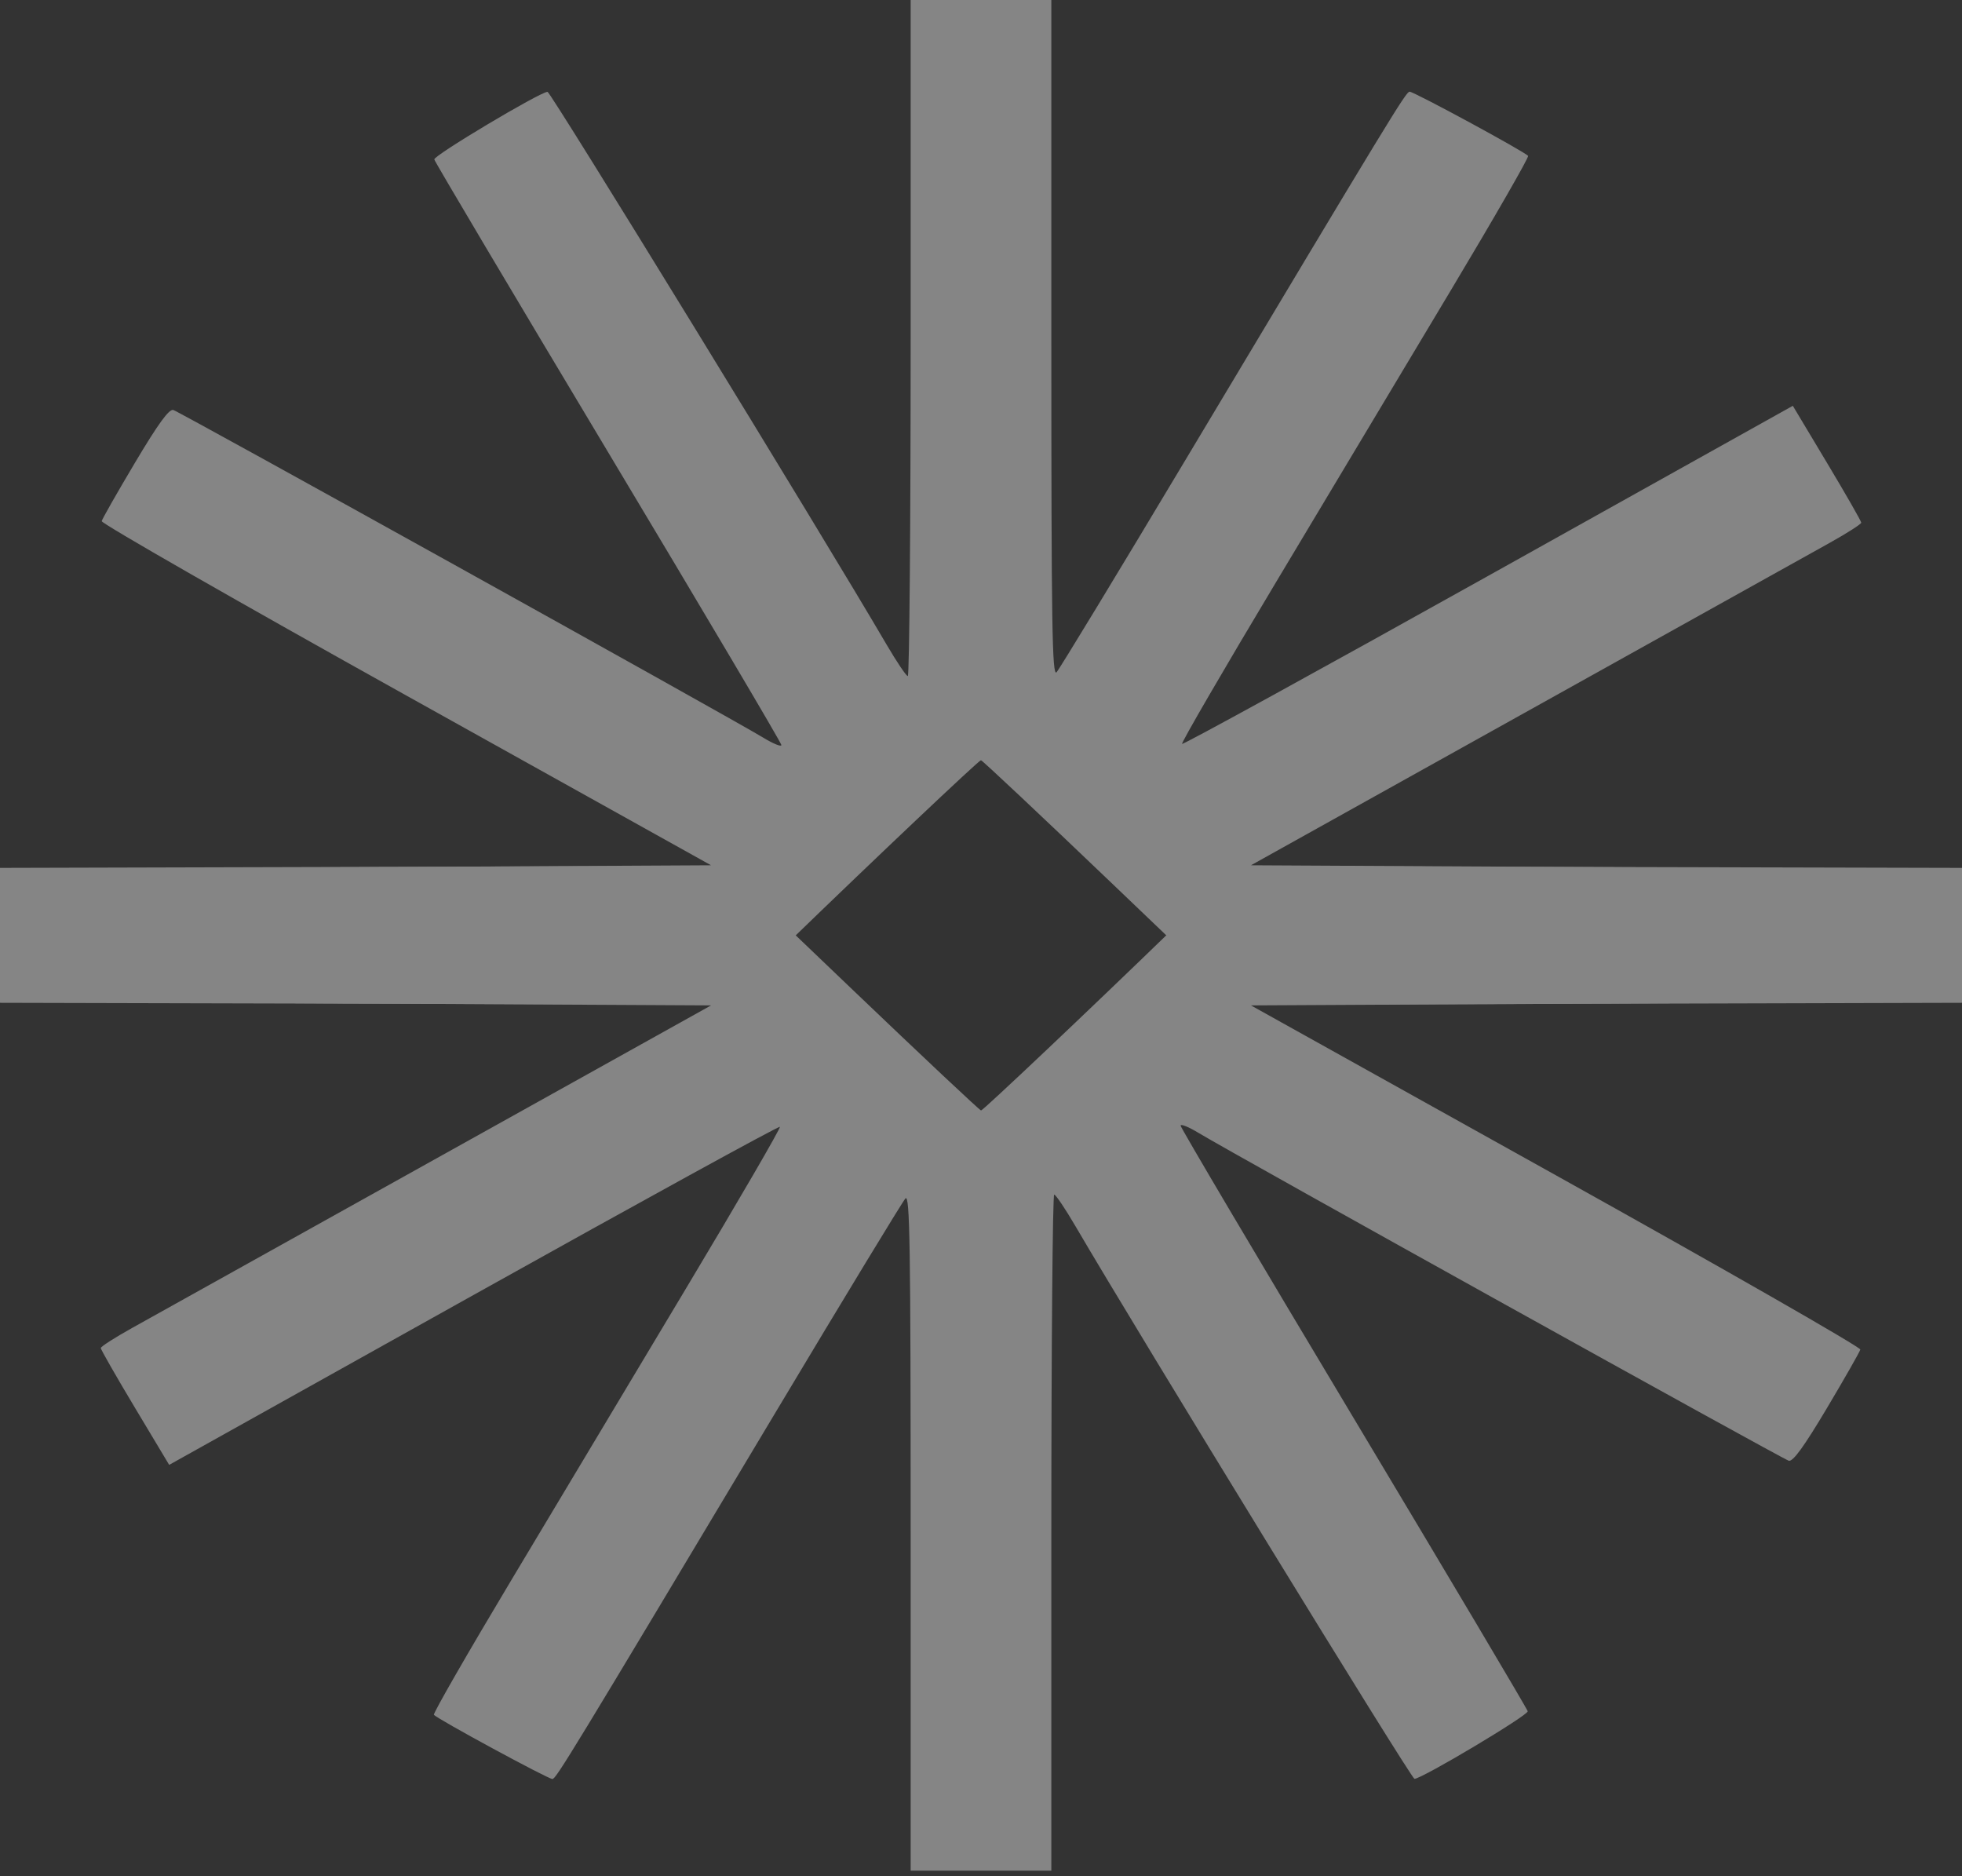 <svg width="205" height="196" viewBox="0 0 205 196" fill="none" xmlns="http://www.w3.org/2000/svg">
<rect x="0" y="0" width="205" height="196" fill="#333333" stroke="none"/>
<g opacity="0.4" clip-path="url(#clip0_5_4794)">
<path fill-rule="evenodd" clip-rule="evenodd" d="M109.85 35.404C109.85 65.461 109.933 70.721 110.396 70.225C110.696 69.904 116.745 59.943 123.838 48.09C145.541 11.821 146.906 9.578 147.285 9.578C147.746 9.578 159.434 15.914 159.664 16.289C159.757 16.44 156.123 22.76 151.588 30.332C147.054 37.903 138.838 51.618 133.332 60.809C127.825 69.999 123.406 77.605 123.511 77.711C123.616 77.816 138.018 69.913 155.514 60.148L187.324 42.393L190.898 48.358C192.864 51.639 194.472 54.446 194.471 54.599C194.47 54.75 192.995 55.696 191.193 56.7L159.312 74.459L130.707 90.393L167.854 90.593L205 90.793V104.76L167.221 104.862L129.442 104.963L116.084 92.191C108.737 85.166 102.622 79.418 102.494 79.418C102.28 79.418 91.298 89.81 82.437 98.396C80.361 100.408 77.929 102.705 77.032 103.501L75.402 104.948L37.701 104.854L0 104.76V90.792L37.146 90.593L74.293 90.393L42.409 72.633C24.872 62.866 10.57 54.68 10.626 54.441C10.681 54.204 12.247 51.456 14.104 48.337C16.506 44.302 17.659 42.711 18.1 42.826C18.724 42.988 76.246 74.933 79.756 77.066C80.793 77.697 81.643 78.041 81.643 77.83C81.643 77.619 73.502 63.864 63.552 47.263C53.602 30.662 45.424 16.888 45.376 16.656C45.294 16.247 56.4 9.62 57.209 9.593C57.535 9.584 85.864 55.76 92.634 67.336C93.691 69.141 94.688 70.623 94.852 70.628C95.016 70.634 95.15 54.744 95.15 35.319V0H109.85V35.404Z" fill="white"/>
<path fill-rule="evenodd" clip-rule="evenodd" d="M95.15 160.021C95.15 129.964 95.067 124.704 94.604 125.2C94.304 125.522 88.255 135.483 81.162 147.335C59.459 183.604 58.094 185.847 57.715 185.847C57.254 185.847 45.566 179.511 45.336 179.136C45.243 178.984 48.877 172.665 53.412 165.093C57.946 157.521 66.162 143.806 71.668 134.616C77.175 125.426 81.594 117.82 81.489 117.715C81.384 117.609 66.982 125.512 49.486 135.277L17.676 153.031L14.102 147.067C12.136 143.787 10.529 140.978 10.529 140.827C10.53 140.675 12.005 139.729 13.807 138.726L45.688 120.966L74.293 105.032L37.146 104.833L0 104.633V90.665L37.779 90.563L75.558 90.461L88.916 103.234C96.263 110.259 102.378 116.007 102.506 116.007C102.72 116.007 113.702 105.615 122.563 97.028C124.639 95.017 127.071 92.72 127.968 91.925L129.598 90.477L167.299 90.571L205 90.665V104.633L167.854 104.833L130.707 105.032L162.591 122.791C180.128 132.559 194.43 140.745 194.375 140.983C194.319 141.221 192.753 143.969 190.896 147.088C188.495 151.123 187.341 152.714 186.9 152.599C186.276 152.437 128.754 120.492 125.244 118.359C124.207 117.728 123.357 117.384 123.357 117.595C123.357 117.806 131.498 131.562 141.448 148.162C151.397 164.763 159.576 178.536 159.624 178.77C159.706 179.178 148.6 185.806 147.791 185.832C147.465 185.842 119.136 139.665 112.366 128.089C111.309 126.283 110.312 124.802 110.148 124.797C109.984 124.791 109.85 140.681 109.85 160.106V195.425H95.15V160.021Z" fill="white"/>
</g>
<defs>
<clipPath id="clip0_5_4794">
<rect width="205" height="196" fill="white"/>
</clipPath>
</defs>
</svg>
